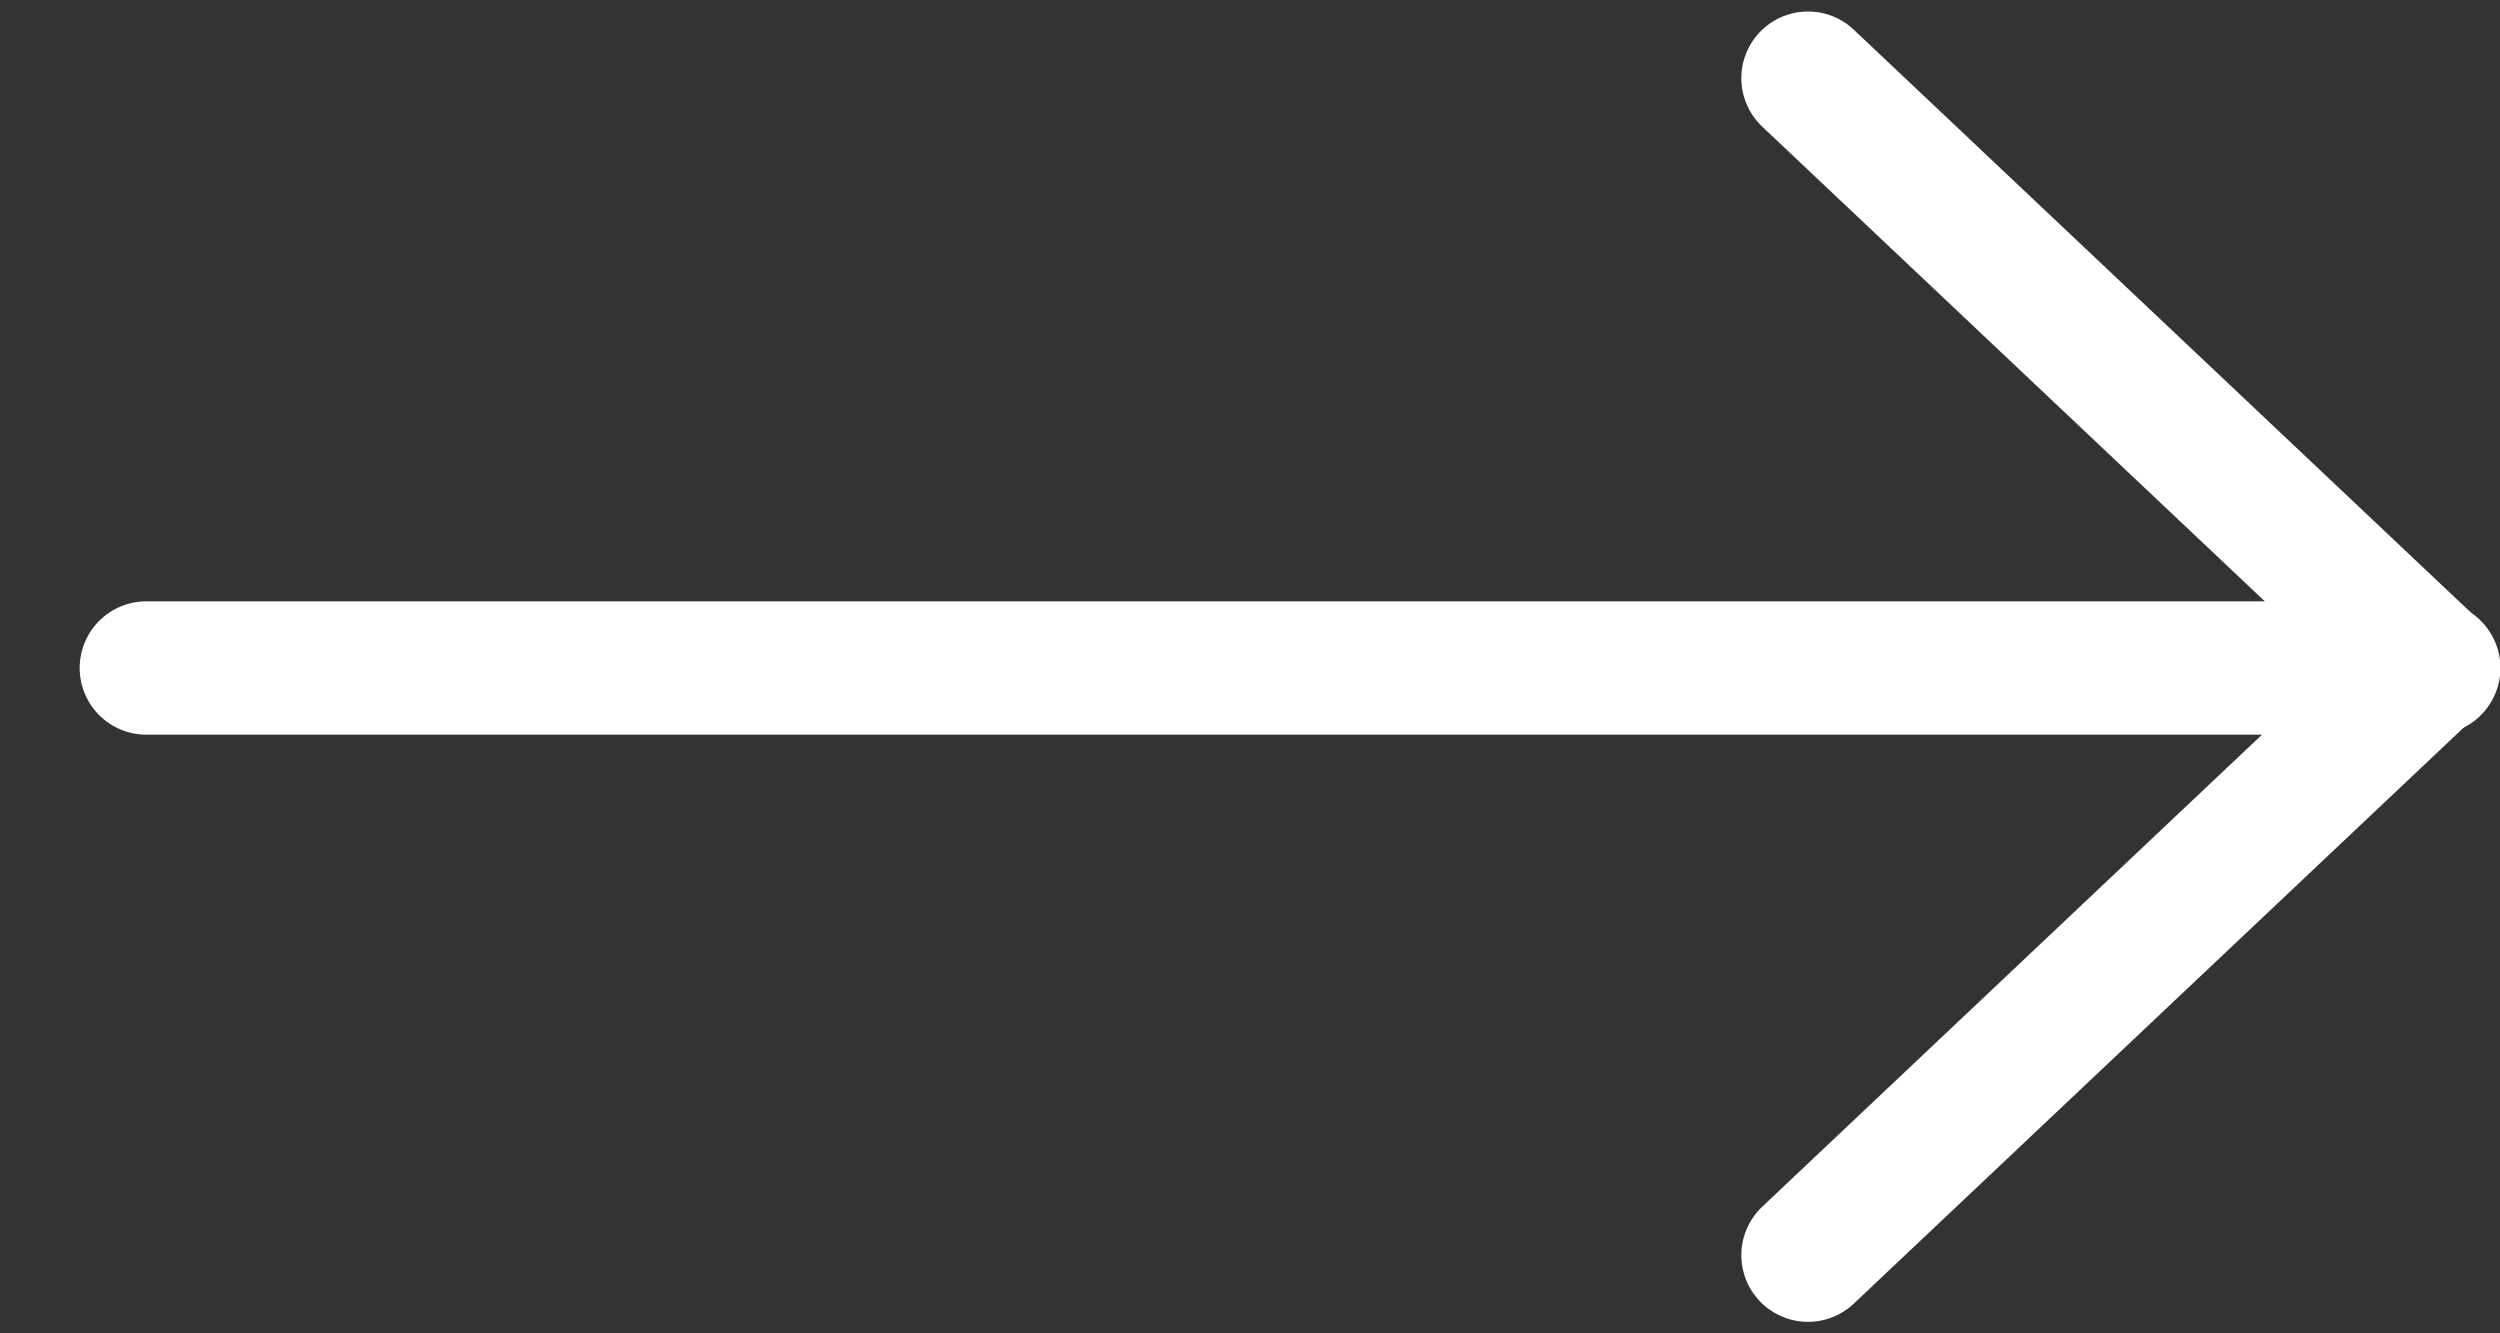 <svg width="30" height="16" viewBox="0 0 30 16" fill="none" xmlns="http://www.w3.org/2000/svg">
<rect x="0" y="0" width="30" height="16" fill="#333333" stroke="none"/>
<path d="M21.696 0.938L29.173 8L21.696 15.062" stroke="white" stroke-width="1.6" stroke-linecap="round" stroke-linejoin="round"/>
<path d="M29.205 8.016H1.756" stroke="white" stroke-width="1.6" stroke-linecap="round" stroke-linejoin="round"/>
</svg>
